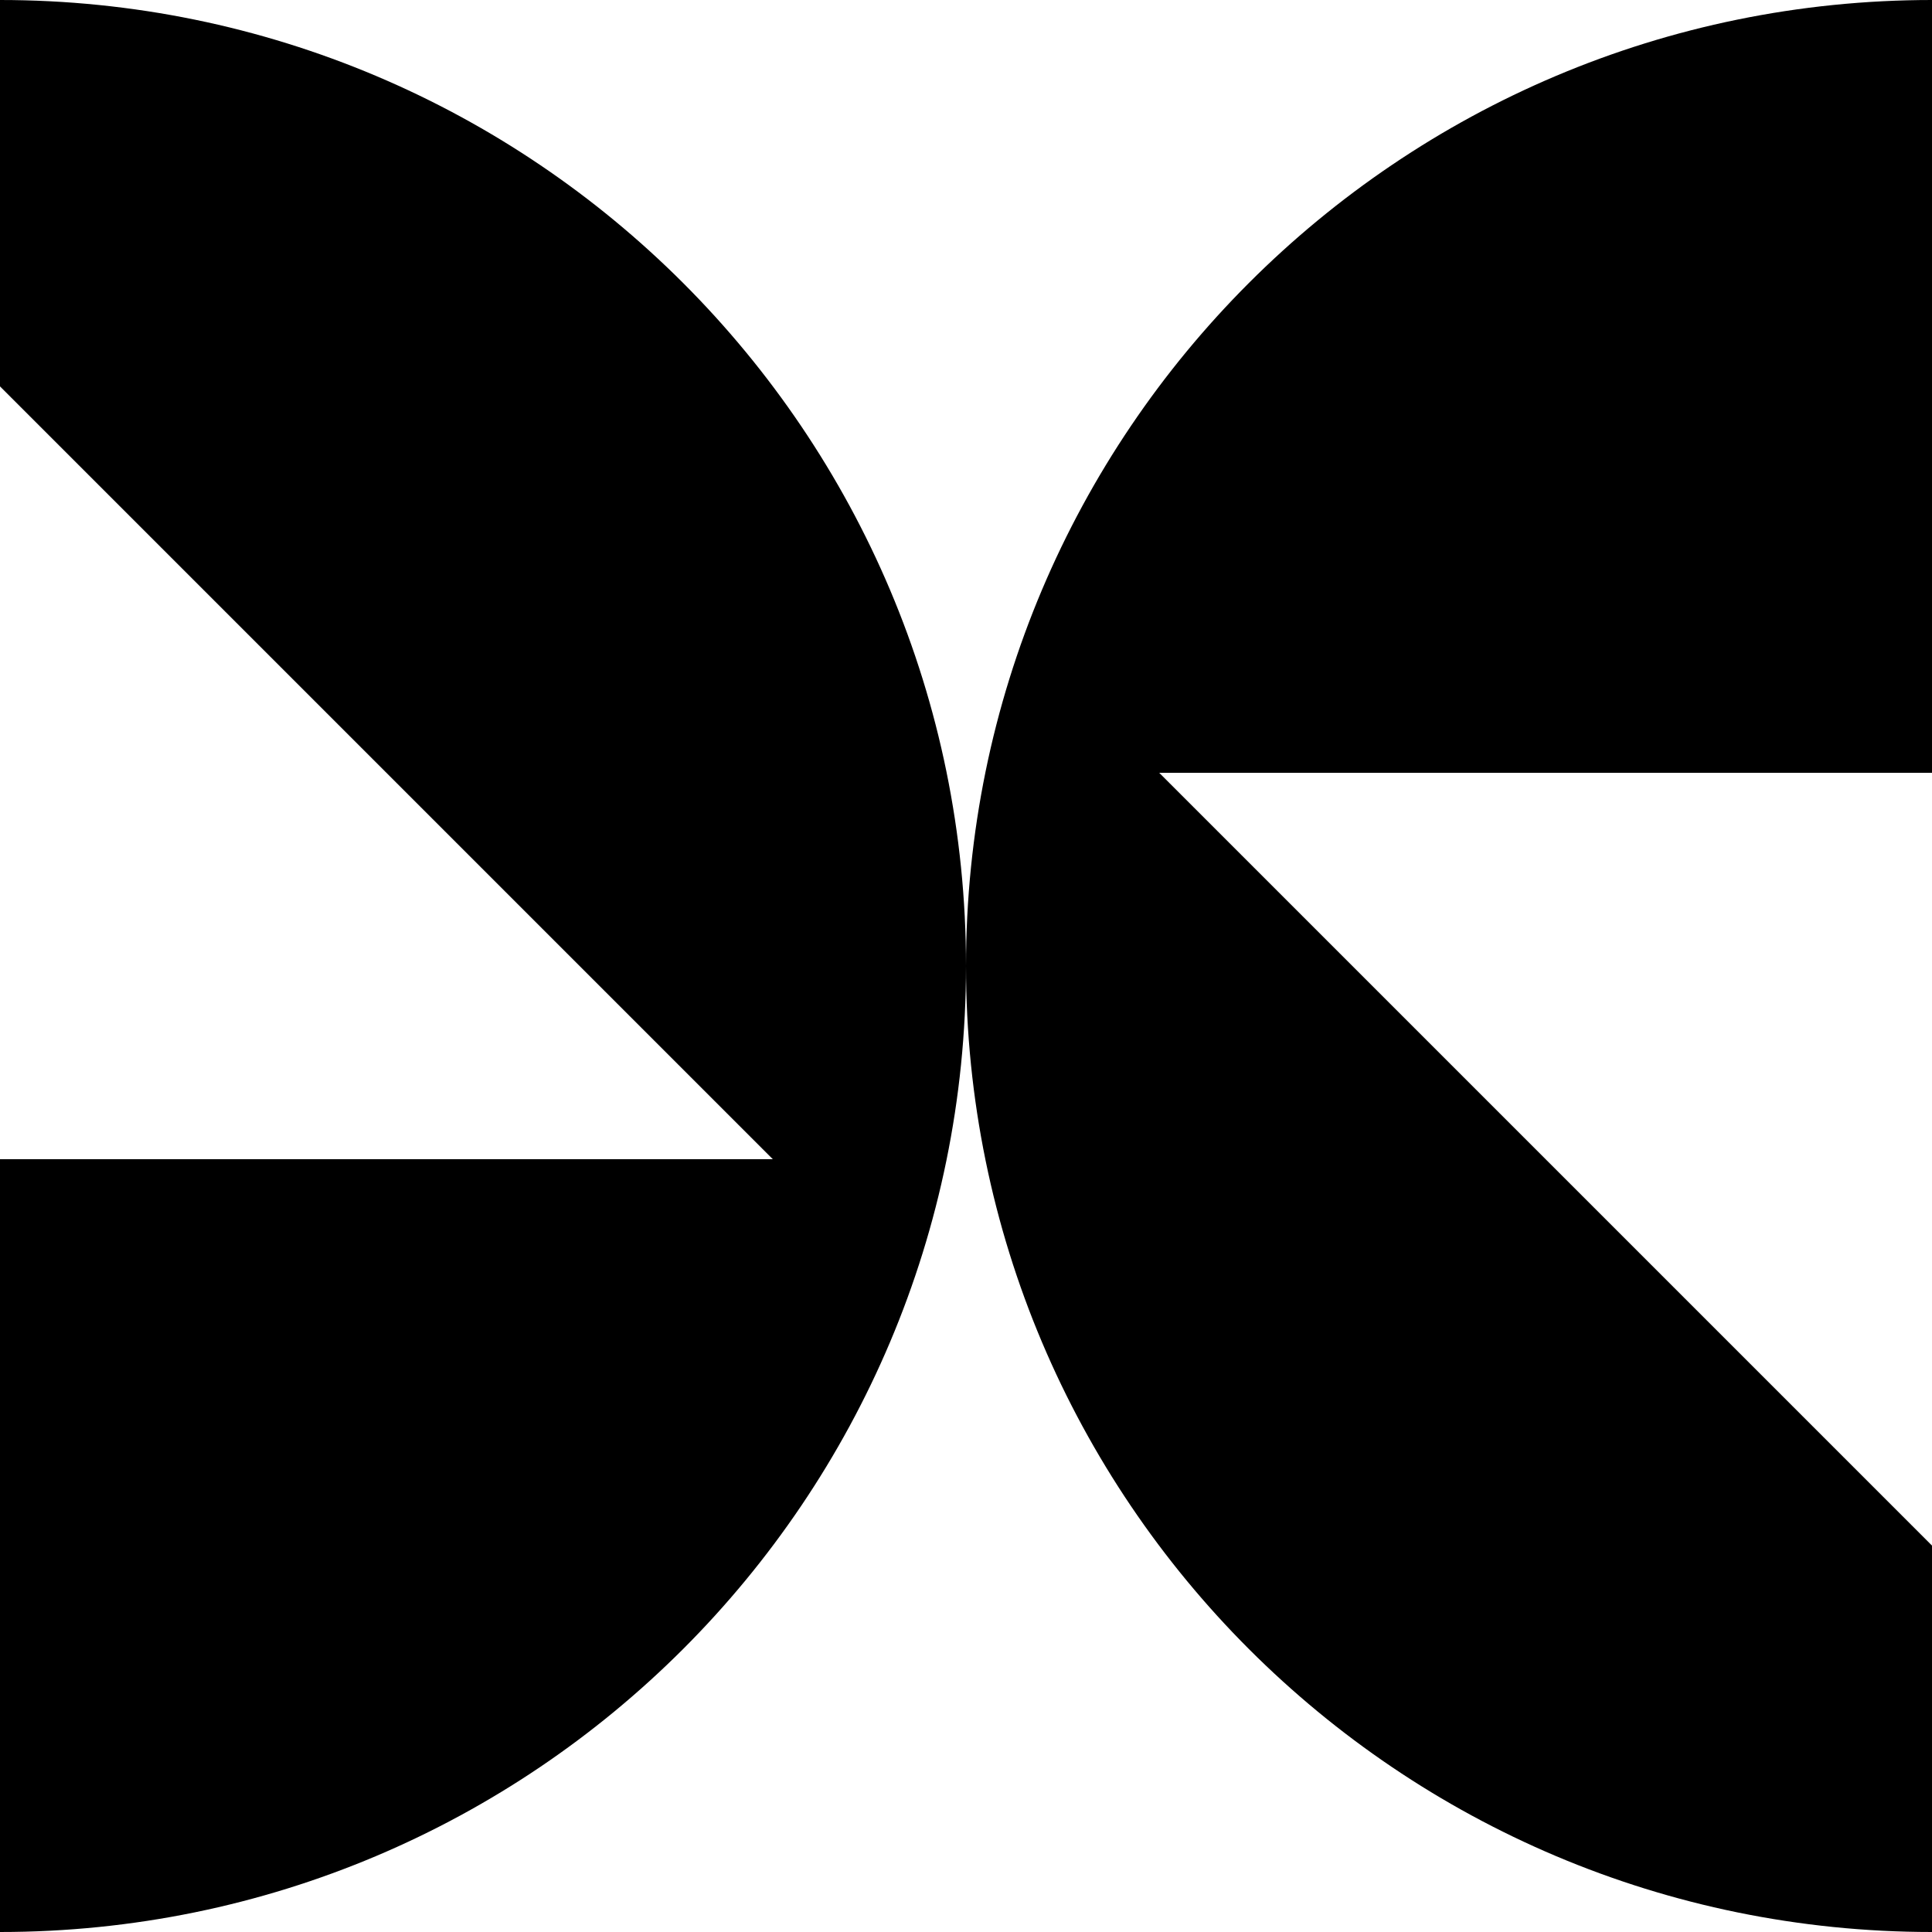 <svg xmlns="http://www.w3.org/2000/svg" xmlns:xlink="http://www.w3.org/1999/xlink" fill="none" version="1.1" width="320" height="320" viewBox="0 0 320 320"><g><path d="M0,64L0,0C88.368,0,160,71.632,160,160C160,248.368,88.368,320,0,320L0,192L128,192L0,64ZM160,160C160,248.368,231.632,320,320,320L320,256L192,128L320,128L320,0C231.632,0,160,71.632,160,160Z" fill-rule="evenodd" fill="#000000" fill-opacity="1"/></g></svg>
